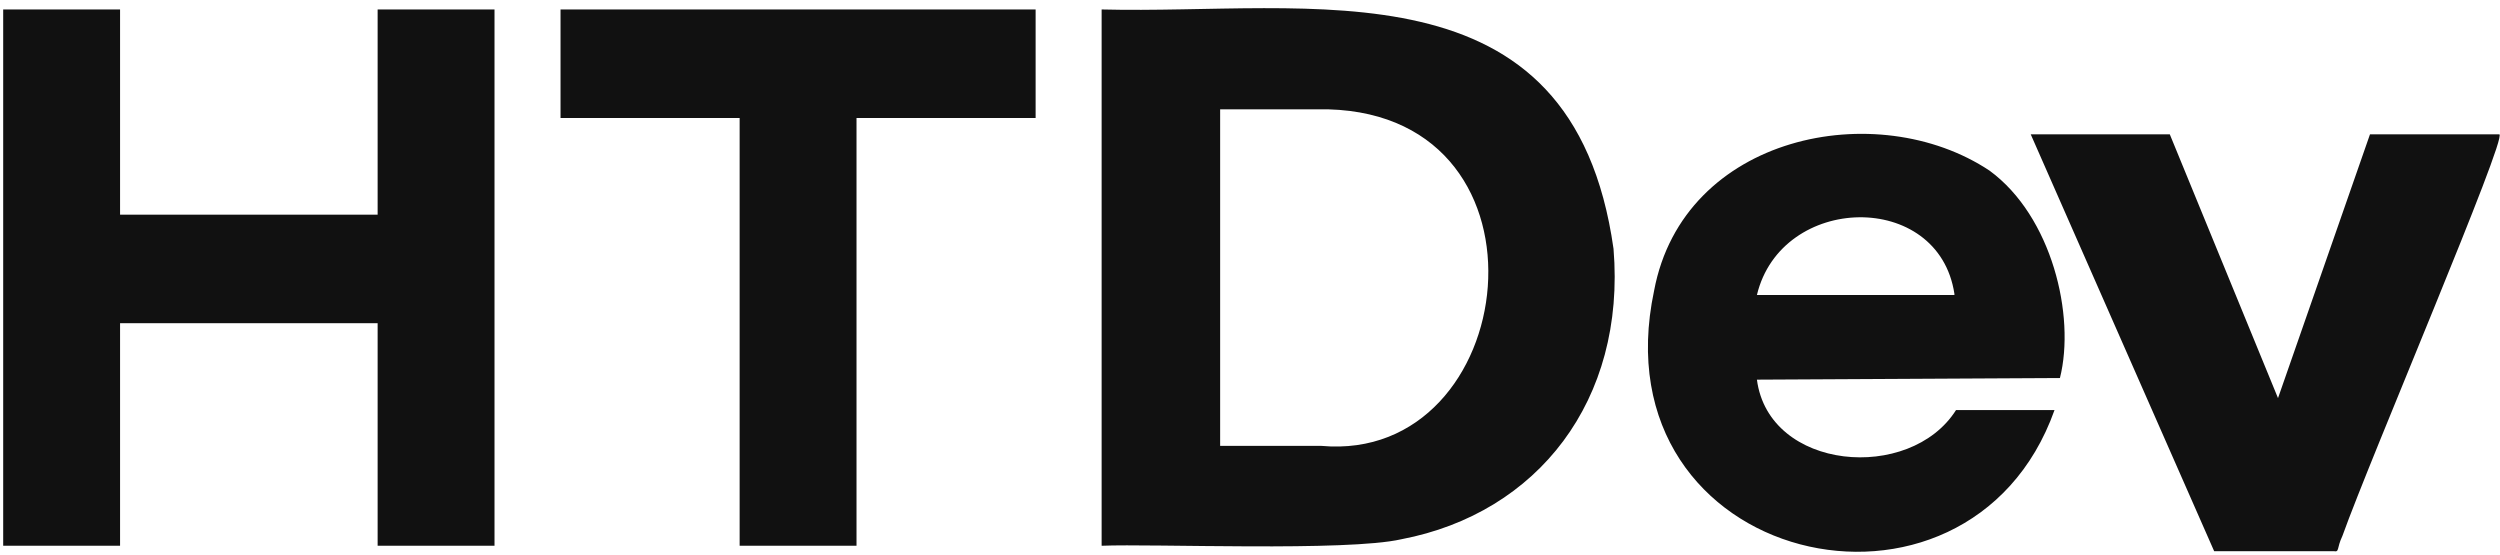 <svg width="302" height="67" viewBox="0 0 302 67" fill="none" xmlns="http://www.w3.org/2000/svg">
<path fill-rule="evenodd" clip-rule="evenodd" d="M59.737 65.927V1.143H45.618V25.929H14.504V1.143H0.385V65.927H14.504V39.043H45.618V65.927H59.737ZM103.467 14.257H125.103V1.143H67.712V14.257H89.348V65.927H103.467V14.257ZM133.077 1.143V65.927C139.222 65.665 162.688 66.648 169.29 65.14C185.762 61.993 196.417 48.354 194.914 30.06C189.946 -5.152 158.309 1.799 133.077 1.143ZM160.466 13.208C188.9 13.995 183.671 56.026 159.616 53.862C156.74 53.862 147.458 53.862 147.393 53.862V13.208H160.466ZM212.236 45.862C213.674 56.878 230.734 58.321 236.29 49.534C236.356 49.534 248.056 49.534 248.187 49.534C237.794 78.713 192.757 68.418 199.816 35.109C203.346 16.29 226.747 11.569 240.343 20.617C247.86 26.125 250.736 38.125 248.84 45.666L212.236 45.862ZM236.094 35.502C236.094 35.568 236.094 35.568 236.094 35.633H212.236C215.177 23.372 234.198 22.913 236.094 35.502ZM267.47 66.582C267.47 66.582 279.628 66.582 281.916 66.582C282.635 66.714 282.242 66.255 282.961 64.747C286.36 55.239 302.963 16.487 301.917 16.224H286.295L275.183 48.092L262.11 16.224H245.311L267.47 66.582Z" fill="#111111"/>
</svg>
